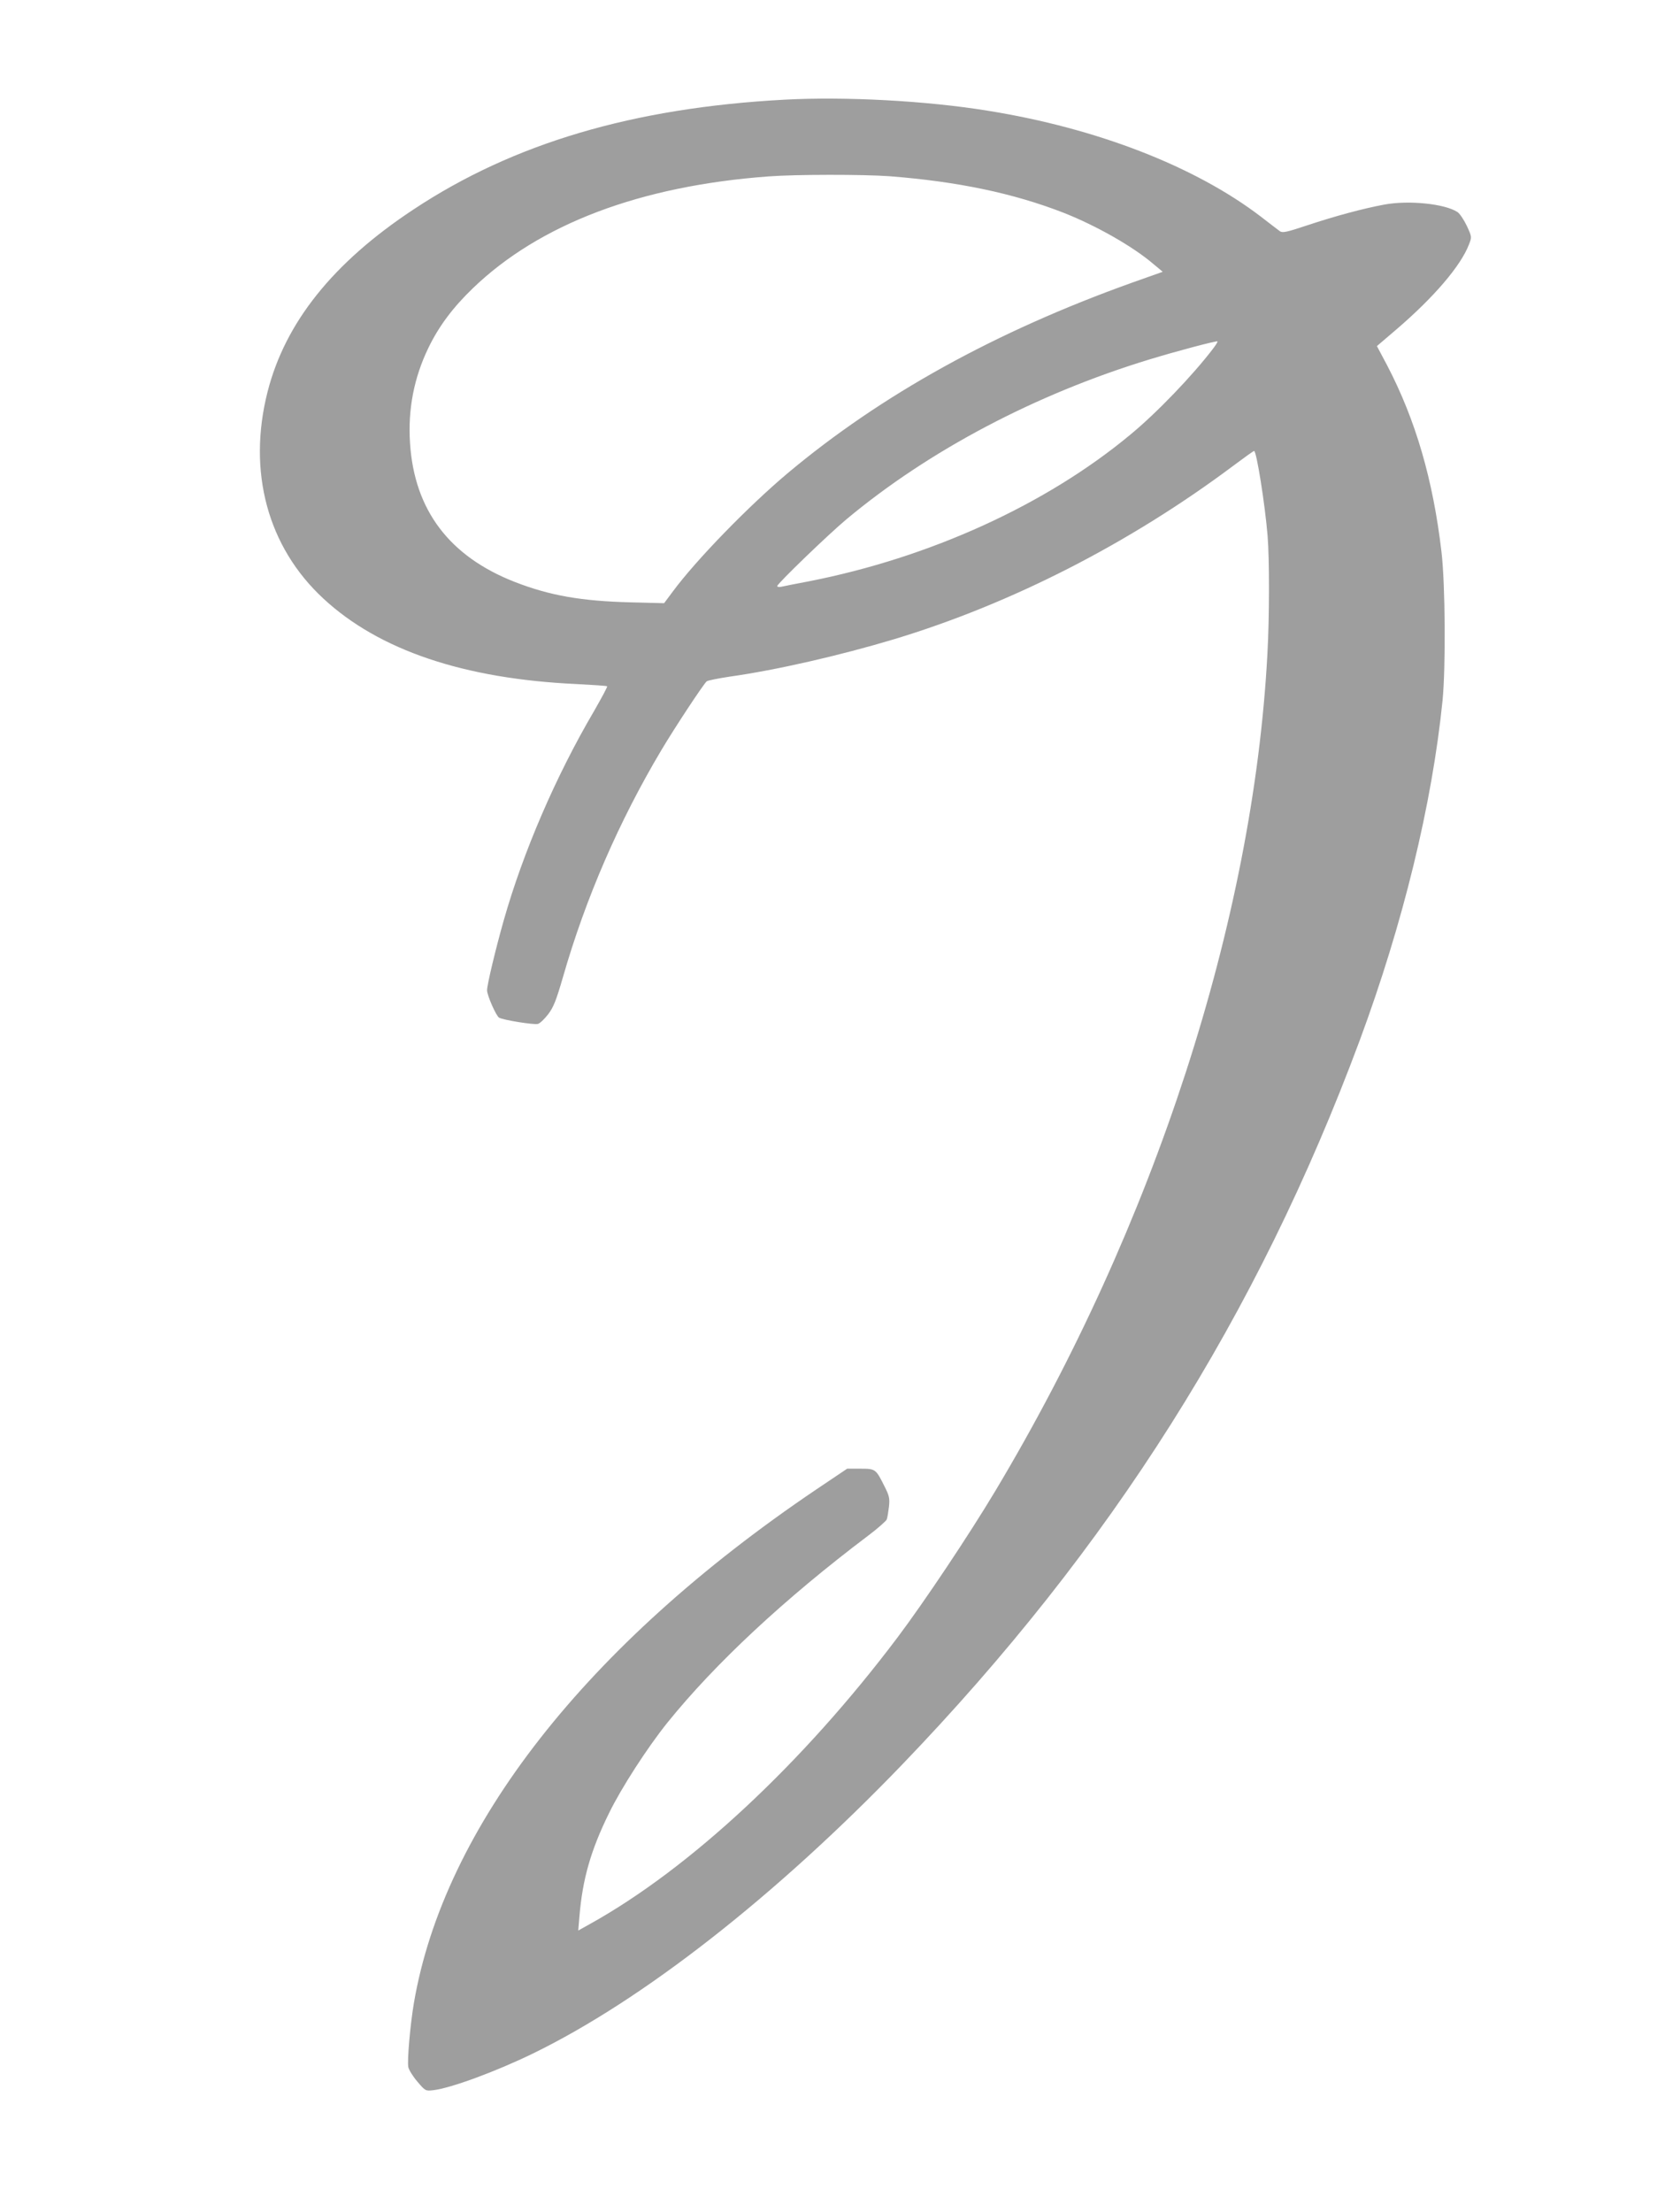 <?xml version="1.0" standalone="no"?>
<!DOCTYPE svg PUBLIC "-//W3C//DTD SVG 20010904//EN"
 "http://www.w3.org/TR/2001/REC-SVG-20010904/DTD/svg10.dtd">
<svg version="1.0" xmlns="http://www.w3.org/2000/svg"
 width="964pt" height="1280pt" viewBox="0 0 964 1280"
 preserveAspectRatio="xMidYMid meet">
<g transform="translate(0,1280) scale(0.1,-0.1)"
fill="#9e9e9e" stroke="none">
<path d="M4540 12223 c-873 -47 -1568 -252 -2147 -636 -465 -307 -742 -654
-844 -1055 -117 -461 0 -897 323 -1196 322 -299 814 -465 1466 -495 95 -5 175
-10 177 -13 3 -3 -32 -67 -76 -144 -222 -378 -410 -815 -522 -1209 -47 -165
-97 -374 -97 -406 0 -30 53 -150 70 -159 26 -14 201 -42 224 -36 12 3 38 28
59 55 32 42 47 80 87 218 131 456 325 902 570 1313 78 131 245 384 262 397 7
5 67 17 133 27 271 38 640 123 950 216 680 205 1366 556 1965 1004 63 47 117
86 121 86 14 0 63 -308 78 -490 11 -131 11 -473 -1 -685 -82 -1543 -656 -3309
-1576 -4845 -152 -254 -410 -640 -565 -846 -549 -729 -1203 -1338 -1781 -1659
l-68 -38 7 84 c18 214 66 382 171 595 71 146 221 378 338 524 277 343 677 716
1162 1082 56 42 104 85 108 94 4 10 9 43 13 74 5 49 2 63 -27 120 -49 98 -51
100 -139 100 l-76 0 -180 -121 c-1329 -897 -2156 -1953 -2329 -2974 -21 -125
-39 -331 -32 -368 3 -16 27 -55 53 -85 46 -54 47 -54 92 -49 102 12 362 108
576 212 637 310 1405 911 2136 1670 1212 1260 2059 2600 2652 4195 250 675
418 1363 479 1965 19 193 16 673 -6 860 -49 419 -150 765 -315 1081 l-59 111
110 94 c220 188 376 371 423 494 17 44 17 44 -13 109 -17 35 -41 71 -54 79
-74 48 -281 69 -423 43 -123 -23 -284 -66 -449 -121 -117 -39 -141 -44 -156
-33 -9 7 -60 45 -111 85 -380 290 -949 511 -1579 612 -357 58 -826 83 -1180
64z m611 -443 c395 -31 715 -98 1006 -211 188 -74 402 -195 521 -297 l54 -45
-175 -62 c-794 -284 -1455 -650 -1997 -1104 -226 -190 -529 -501 -665 -685
l-50 -67 -195 5 c-282 7 -466 39 -667 117 -381 148 -584 417 -609 804 -13 196
23 379 106 551 61 126 141 233 257 345 386 372 969 593 1713 648 158 12 548
12 701 1z m1873 -997 c-117 -154 -327 -373 -479 -498 -488 -406 -1163 -713
-1865 -850 -74 -14 -145 -28 -157 -31 -13 -2 -23 -1 -23 4 0 14 296 299 400
386 478 399 1096 725 1756 926 154 47 387 109 393 104 2 -2 -9 -20 -25 -41z"/>
</g>
</svg>
